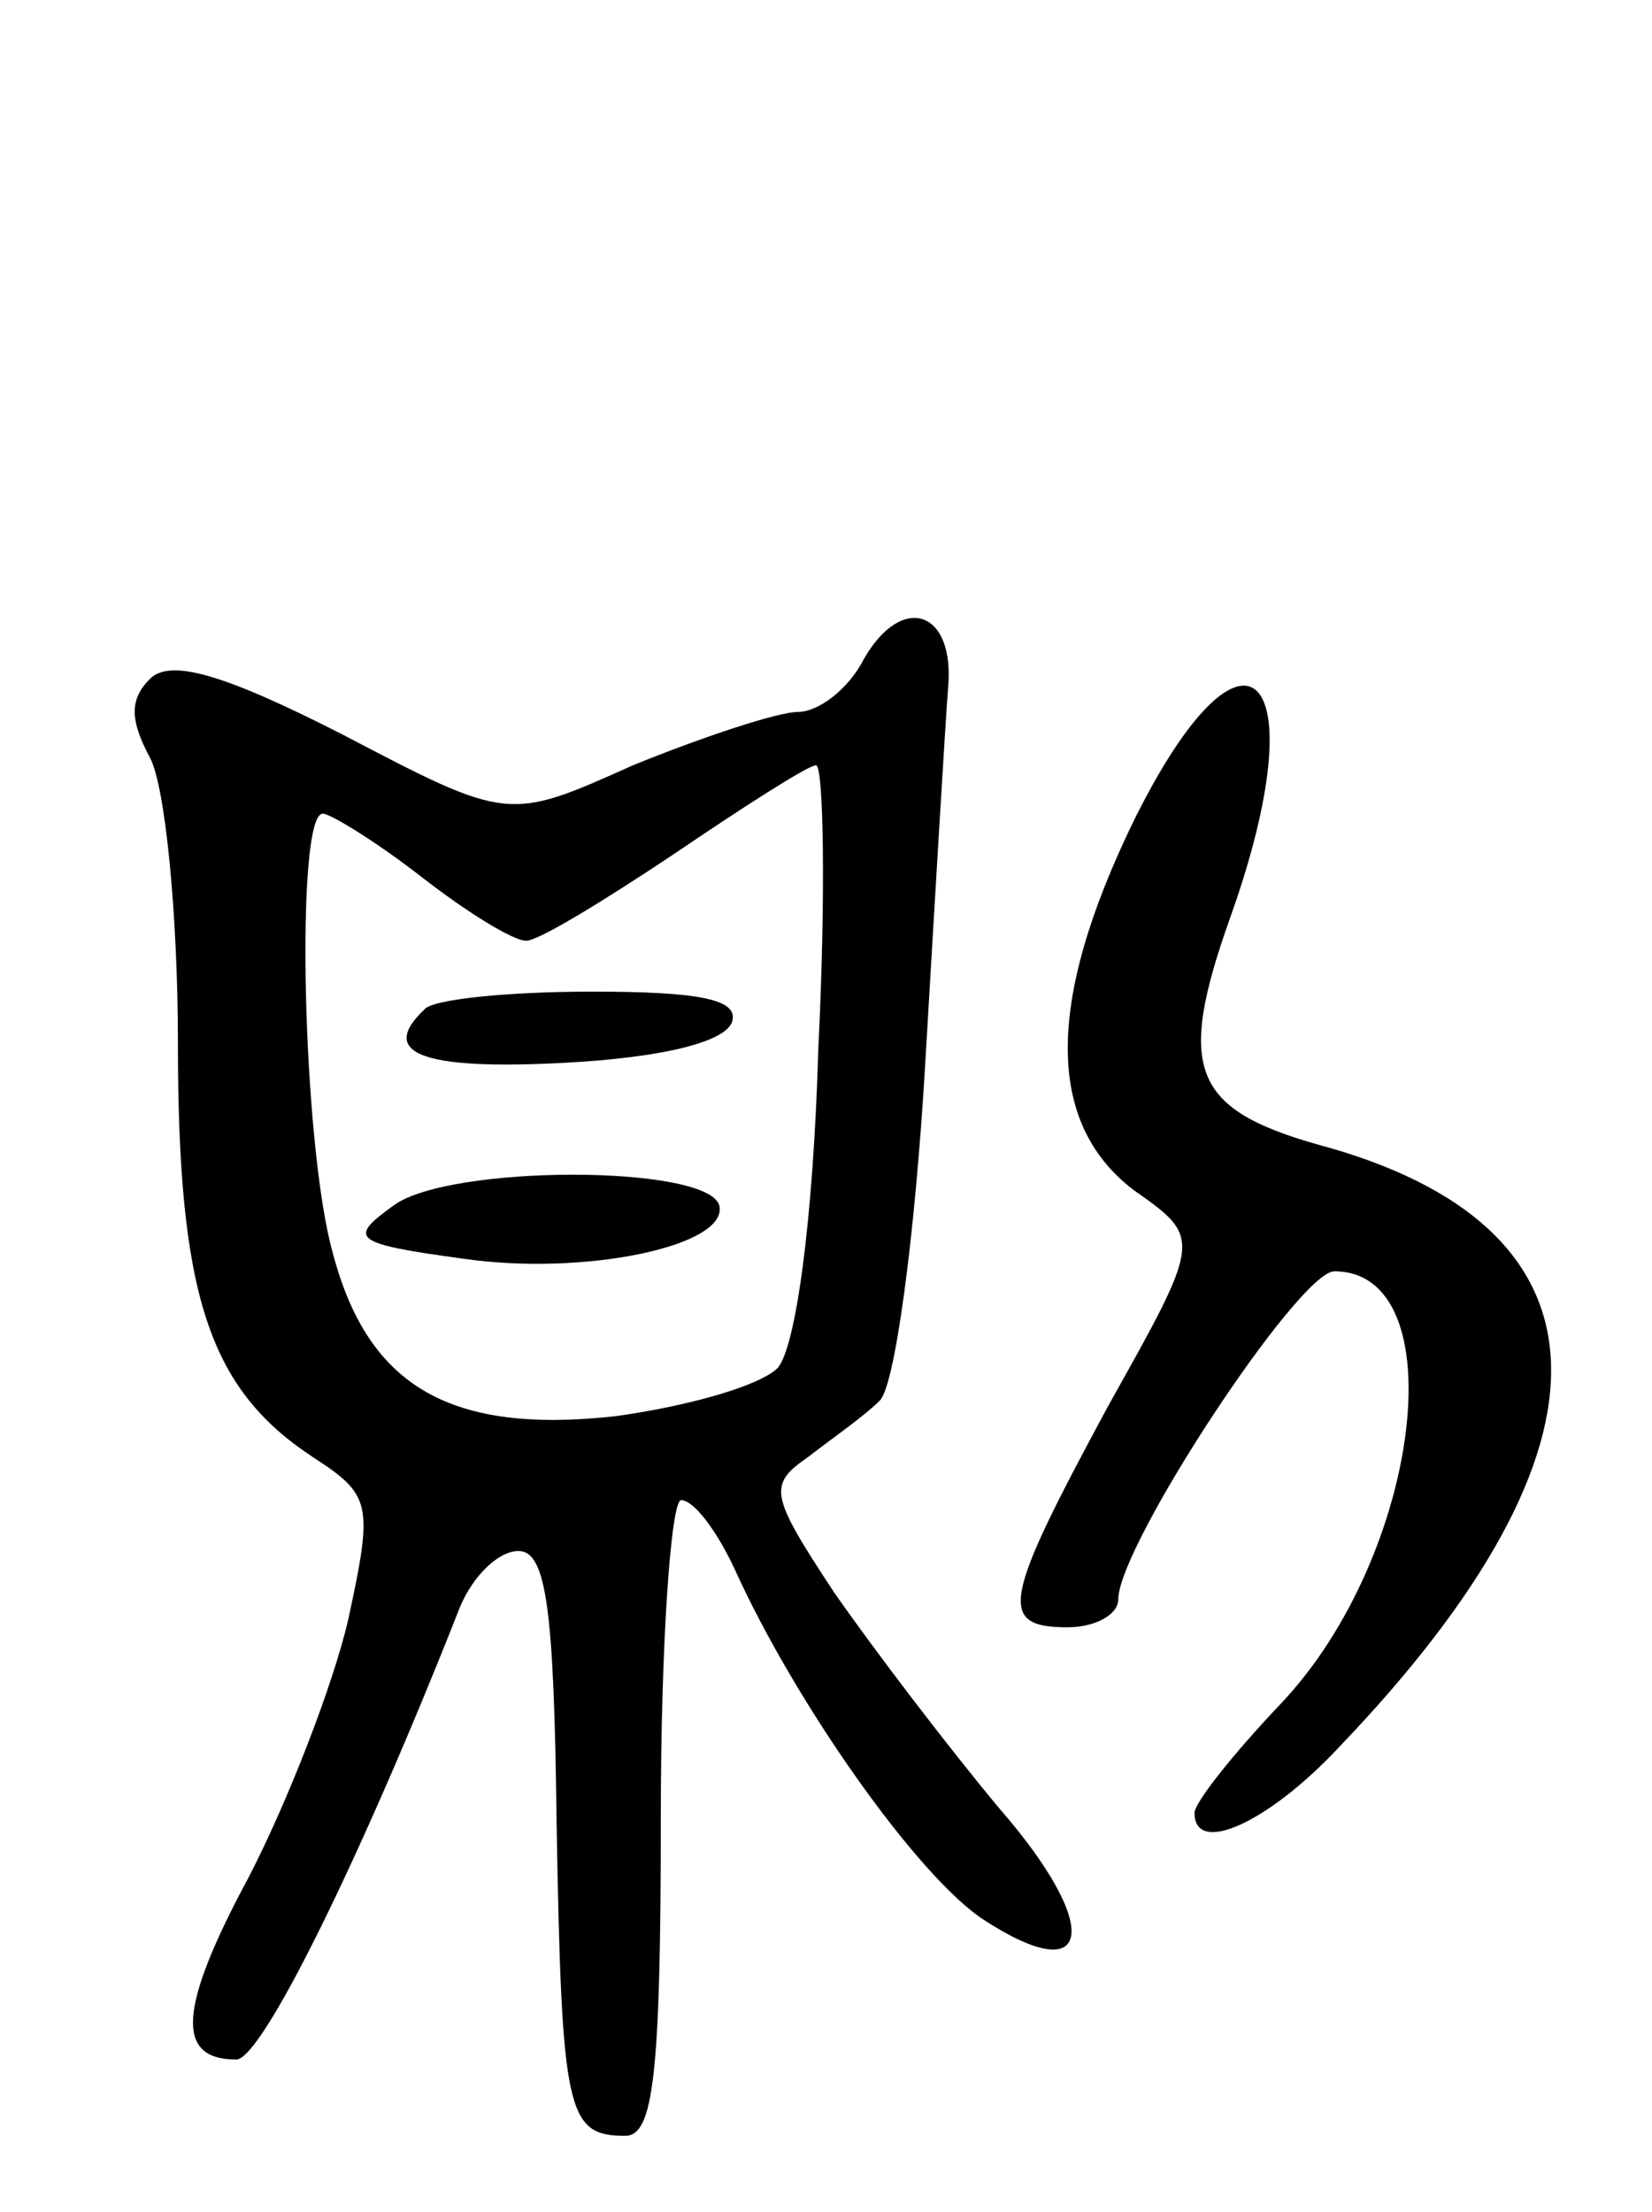 <svg version="1.0" xmlns="http://www.w3.org/2000/svg" width="65" height="87" viewBox="0 0 65 87" ><g transform="translate(0,87) scale(0.1,-0.1)" ><path d="M340 611 c-6 -12 -18 -21 -26 -21 -8 0 -38 -10 -65 -21 -49 -22 -49 -22 -114 12 -47 24 -68 30 -76 22 -8 -8 -8 -16 0 -31 6 -11 11 -62 11 -112 0 -99 12 -136 53 -163 23 -15 24 -18 14 -64 -6 -26 -24 -72 -39 -101 -28 -52 -29 -72 -5 -72 10 0 49 79 88 178 5 12 15 22 23 22 11 0 14 -23 15 -107 2 -114 4 -123 27 -123 11 0 14 23 14 125 0 69 4 125 8 125 5 0 14 -12 21 -27 24 -53 72 -121 98 -138 43 -28 47 -3 6 44 -20 24 -49 62 -65 85 -25 38 -26 42 -10 53 9 7 22 16 28 22 6 5 14 64 18 132 4 68 8 135 9 148 3 31 -18 38 -33 12z m-18 -153 c-2 -69 -9 -118 -16 -126 -7 -7 -35 -15 -64 -19 -64 -7 -97 11 -111 64 -12 42 -15 173 -4 173 3 0 21 -11 39 -25 18 -14 36 -25 41 -25 5 0 31 16 58 34 28 19 53 35 56 35 3 1 4 -50 1 -111z"/><path d="M167 473 c-18 -17 -2 -24 55 -21 38 2 63 8 66 16 3 9 -13 12 -55 12 -33 0 -63 -3 -66 -7z"/><path d="M155 396 c-18 -13 -17 -15 27 -21 48 -7 105 5 101 21 -5 16 -106 16 -128 0z"/><path d="M446 547 c-35 -72 -34 -119 0 -145 27 -19 27 -19 -10 -85 -41 -76 -44 -87 -16 -87 11 0 20 5 20 11 0 21 71 129 85 129 48 0 34 -112 -21 -170 -19 -20 -34 -39 -34 -43 0 -17 29 -4 57 26 114 119 111 205 -9 237 -49 14 -55 30 -34 89 35 98 6 127 -38 38z"/></g></svg> 
